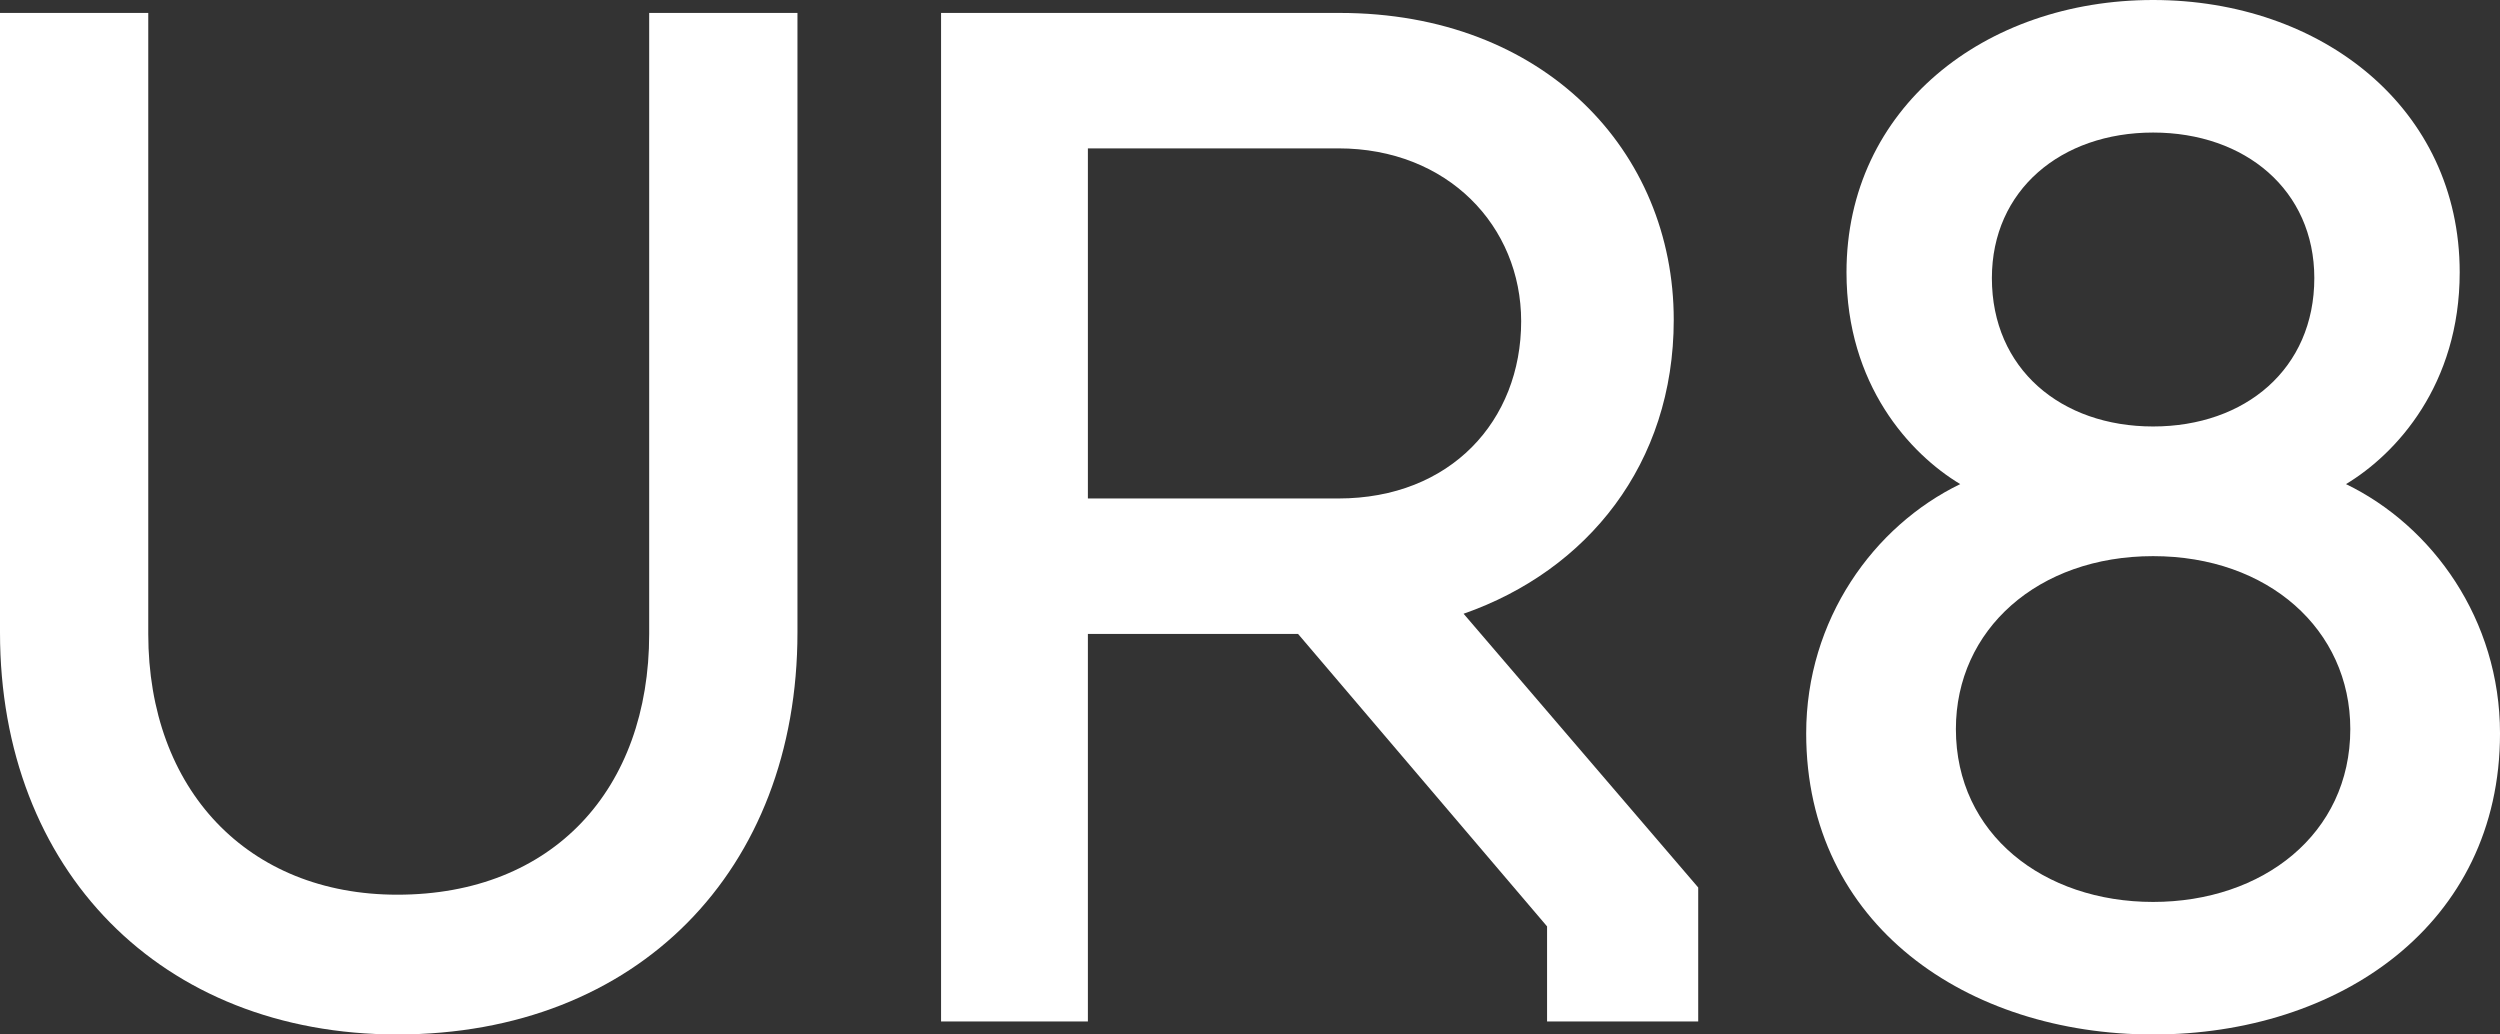 <svg width="348" height="144" viewBox="0 0 348 144" fill="none" xmlns="http://www.w3.org/2000/svg">
<rect x="0" y="0" width="348" height="144" fill="#333333" stroke="none"/>
<path d="M299.711 125.549C314.94 125.549 327.162 116.123 327.162 101.482C327.162 87.644 315.741 77.415 299.711 77.415C283.682 77.415 272.26 87.644 272.26 101.482C272.26 116.123 284.483 125.549 299.711 125.549ZM251.422 102.084C251.422 86.24 260.839 73.203 272.862 67.387C265.849 63.175 257.032 53.549 257.032 37.905C257.032 15.042 276.268 0 299.711 0C323.155 0 342.39 15.042 342.39 37.905C342.39 53.549 333.574 63.175 326.561 67.387C338.583 73.203 348.001 86.24 348.001 102.084C348.001 128.758 325.559 144 299.711 144C273.863 144 251.422 128.758 251.422 102.084ZM277.27 38.708C277.27 51.343 286.888 59.365 299.711 59.365C312.535 59.365 322.153 51.343 322.153 38.708C322.153 26.474 312.535 18.451 299.711 18.451C286.888 18.451 277.27 26.474 277.27 38.708Z" fill="white"/>
<path d="M130.996 142.191V1.801H186.499C214.952 1.801 232.985 21.054 232.985 44.52C232.985 64.575 220.963 79.416 203.731 85.433L236.391 123.539V142.191H215.352V128.954L180.688 88.241H151.434V142.191H130.996ZM151.434 69.388H186.299C201.928 69.388 211.746 58.559 211.746 44.72C211.746 31.483 201.527 20.653 186.299 20.653H151.434V69.388Z" fill="white"/>
<path d="M55.303 143.996C22.442 143.996 0 121.132 0 88.04V1.801H20.638V88.241C20.638 109.901 34.464 124.542 55.303 124.542C76.942 124.542 90.367 109.901 90.367 88.241V1.801H111.006V88.04C111.006 121.132 88.764 143.996 55.303 143.996Z" fill="white"/>
</svg>

